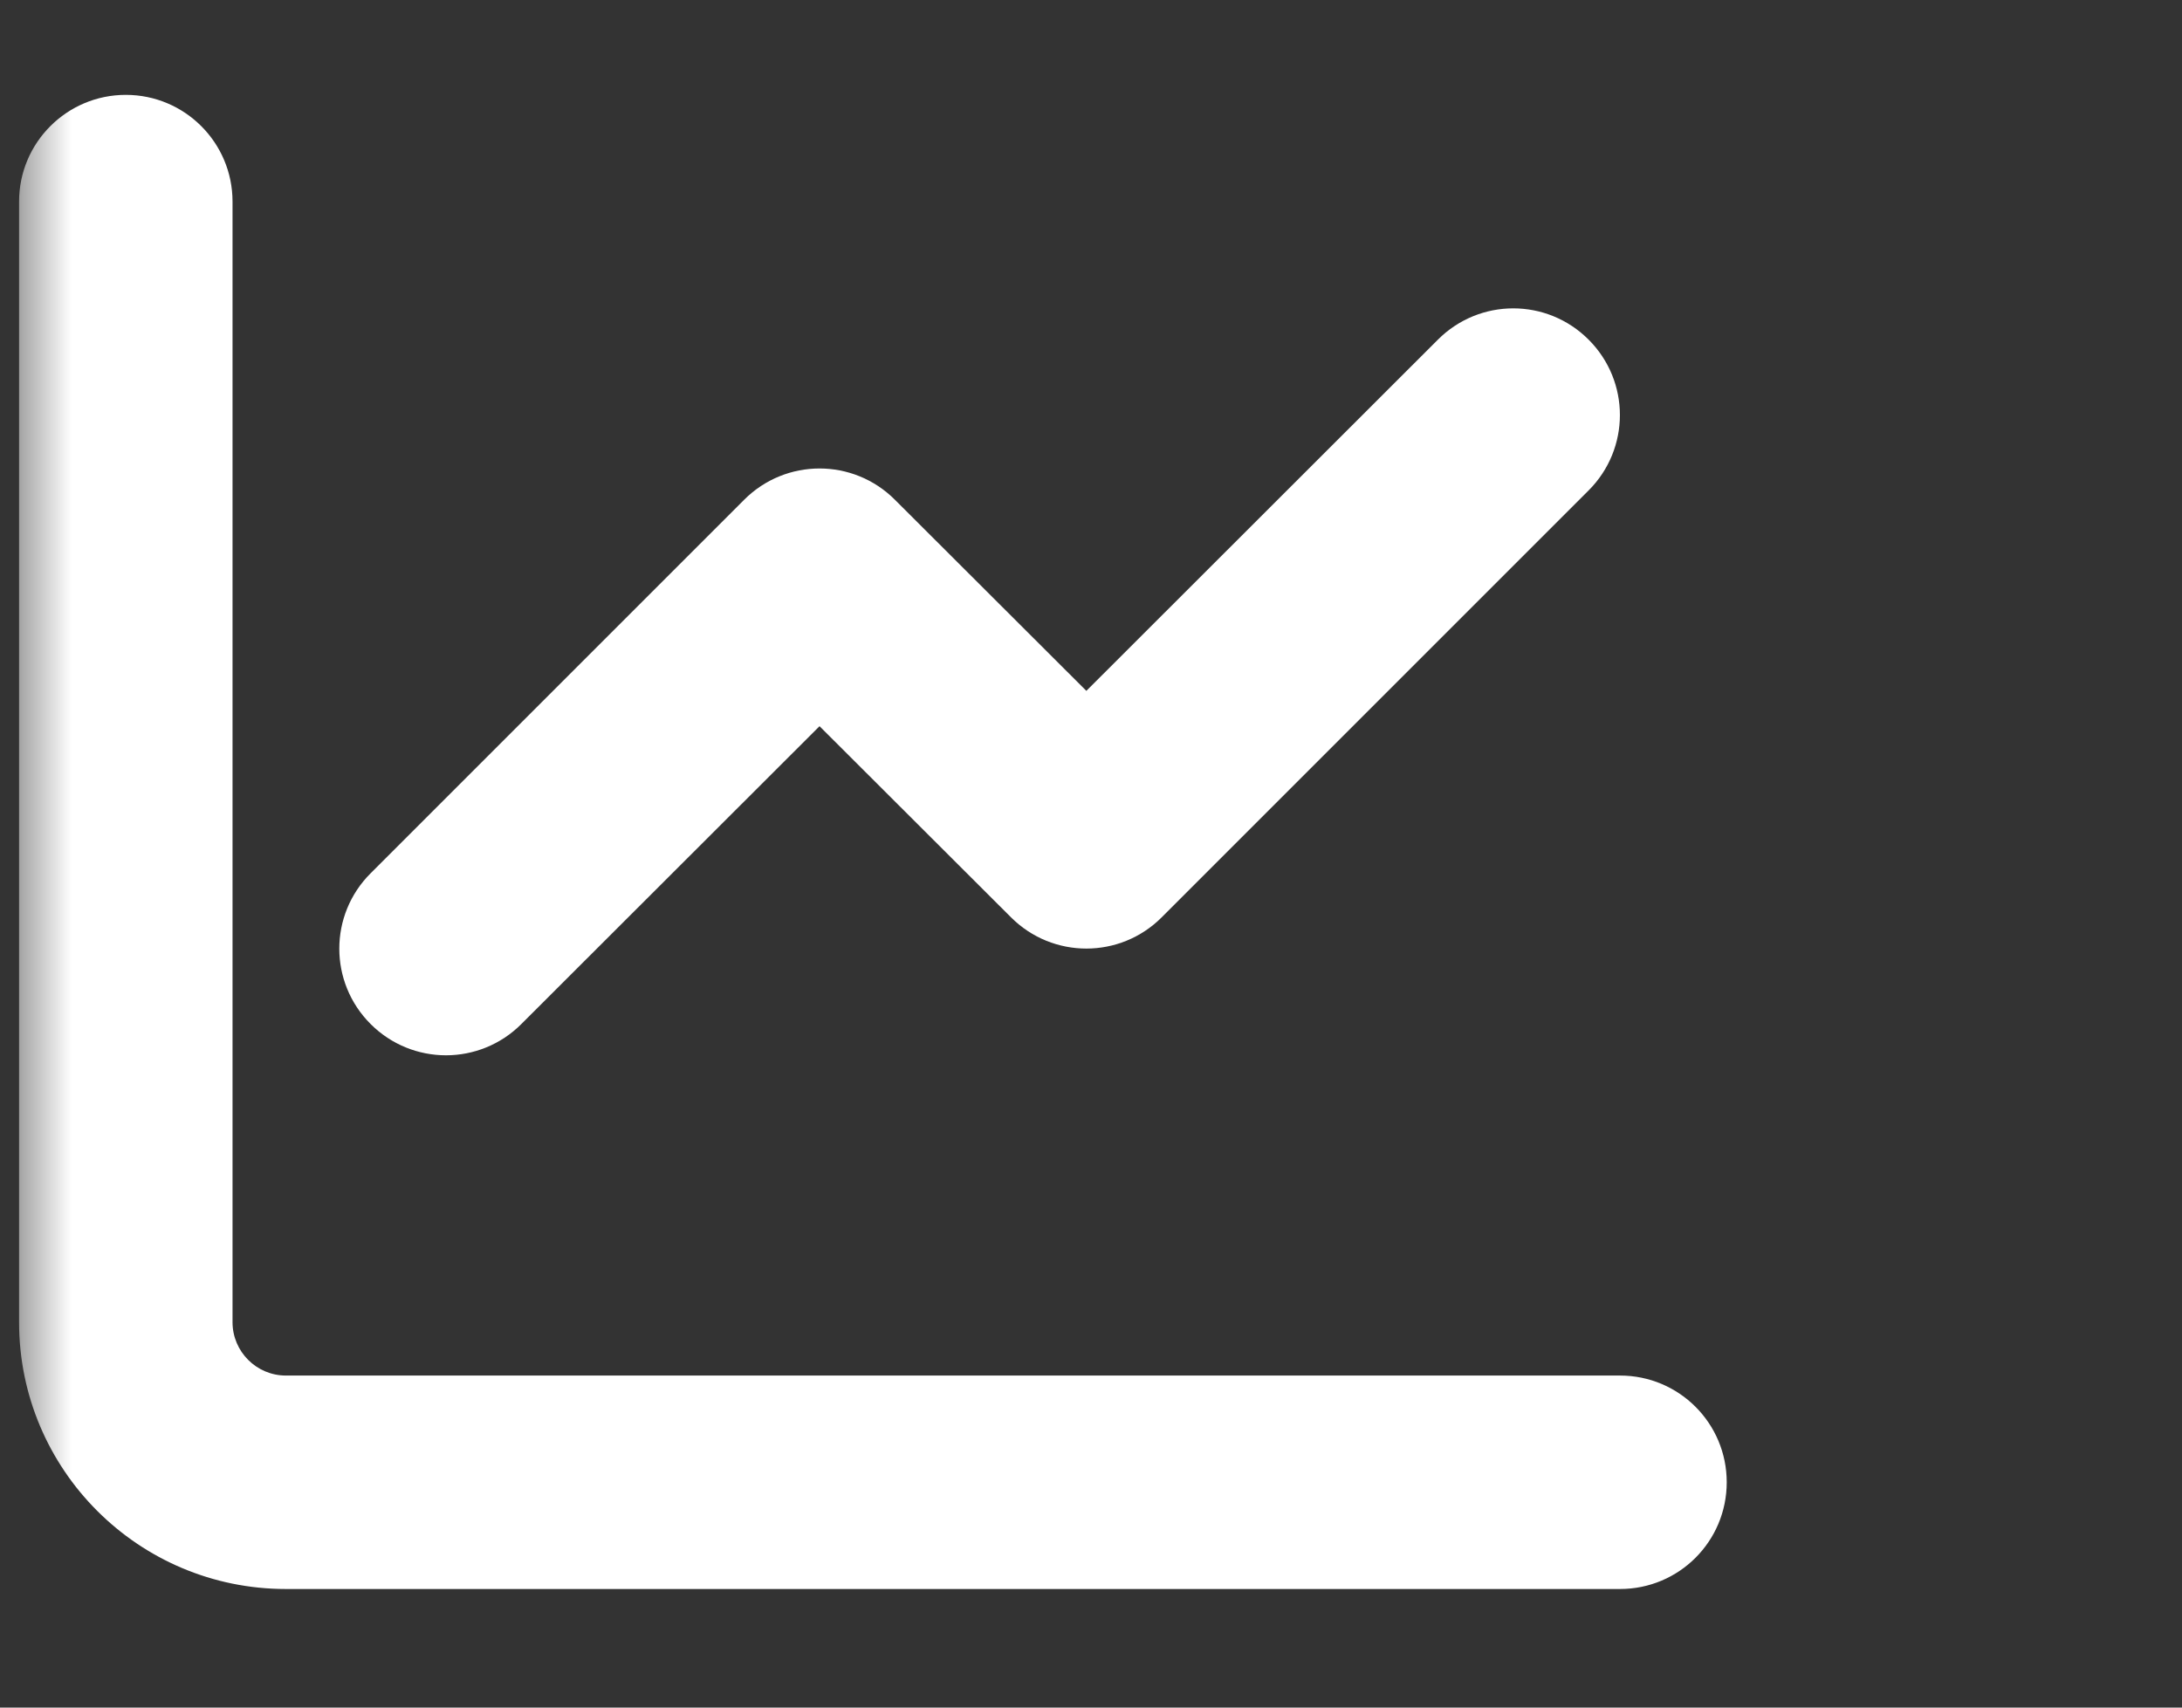 <svg width="46" height="36" viewBox="0 0 46 36" fill="none" xmlns="http://www.w3.org/2000/svg">
<rect x="0" y="0" width="46" height="36" fill="#333333" stroke="none"/>
<mask id="mask0_3669_3996" style="mask-type:luminance" maskUnits="userSpaceOnUse" x="0" y="0" width="46" height="36">
<path d="M45.402 0H0.402V35.5H45.402V0Z" fill="white"/>
</mask>
<g mask="url(#mask0_3669_3996)">
<path d="M4.902 27.875C4.902 28.494 5.406 29 6.027 29H34.152C35.397 29 36.402 30.006 36.402 31.25C36.402 32.495 35.397 33.5 34.152 33.5H6.027C2.921 33.5 0.402 30.983 0.402 27.875V4.25C0.402 3.008 1.41 2 2.652 2C3.895 2 4.902 3.008 4.902 4.25V27.875ZM24.491 19.339C23.613 20.218 22.192 20.218 21.313 19.339L17.277 15.31L10.991 21.589C10.113 22.468 8.692 22.468 7.813 21.589C6.933 20.71 6.933 19.29 7.813 18.411L15.688 10.536C16.567 9.657 17.988 9.657 18.866 10.536L22.902 14.565L30.313 7.161C31.192 6.281 32.612 6.281 33.491 7.161C34.37 8.04 34.37 9.46 33.491 10.339L24.491 19.339Z" fill="white"/>
</g>
</svg>
